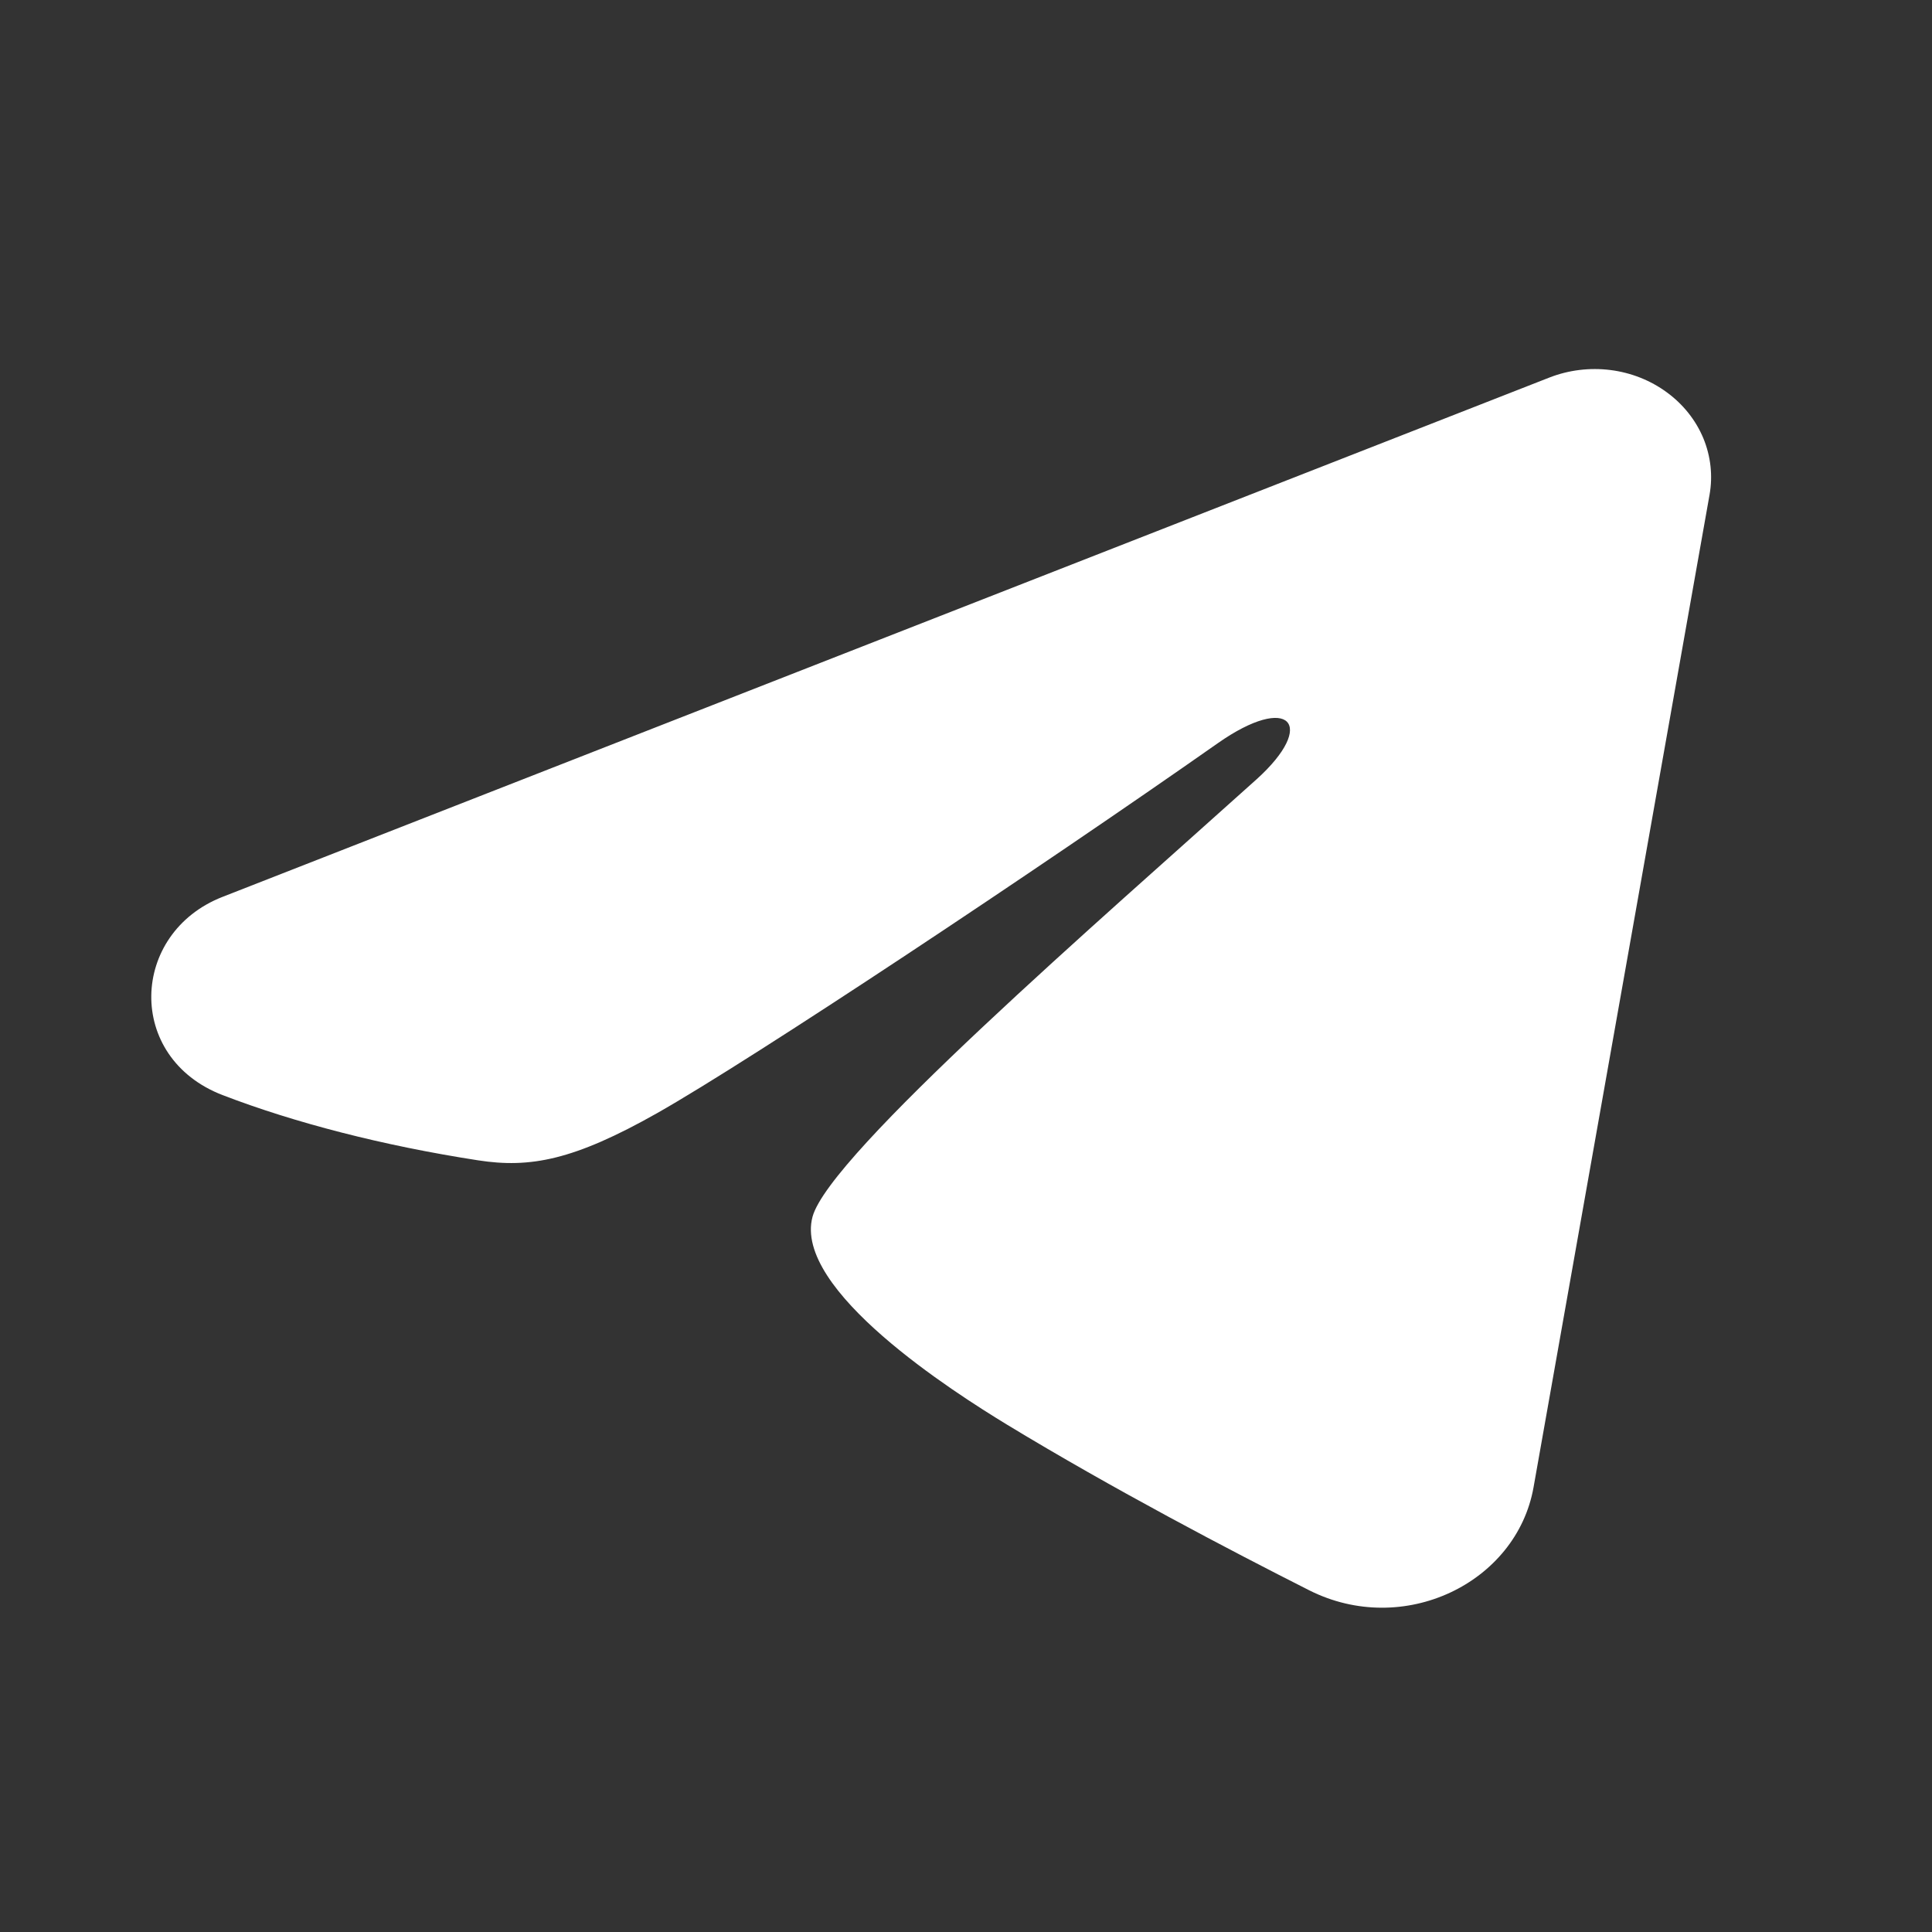 <?xml version="1.0" encoding="UTF-8"?> <svg xmlns="http://www.w3.org/2000/svg" width="21" height="21" viewBox="0 0 21 21" fill="none"><rect x="0" y="0" width="21" height="21" fill="#333333" stroke="none"/><path fill-rule="evenodd" clip-rule="evenodd" d="M16.843 4.103C17.051 4.022 17.28 3.994 17.504 4.022C17.728 4.05 17.94 4.134 18.117 4.264C18.295 4.394 18.432 4.566 18.514 4.762C18.595 4.958 18.619 5.171 18.582 5.378L16.669 16.166C16.484 17.207 15.255 17.803 14.229 17.285C13.37 16.851 12.095 16.183 10.947 15.486C10.374 15.137 8.617 14.02 8.832 13.225C9.018 12.545 11.97 9.99 13.658 8.471C14.32 7.874 14.018 7.53 13.236 8.079C11.294 9.442 8.176 11.514 7.145 12.098C6.236 12.612 5.762 12.7 5.195 12.612C4.161 12.452 3.202 12.204 2.419 11.903C1.361 11.495 1.412 10.143 2.418 9.749L16.843 4.103Z" fill="white"></path></svg> 